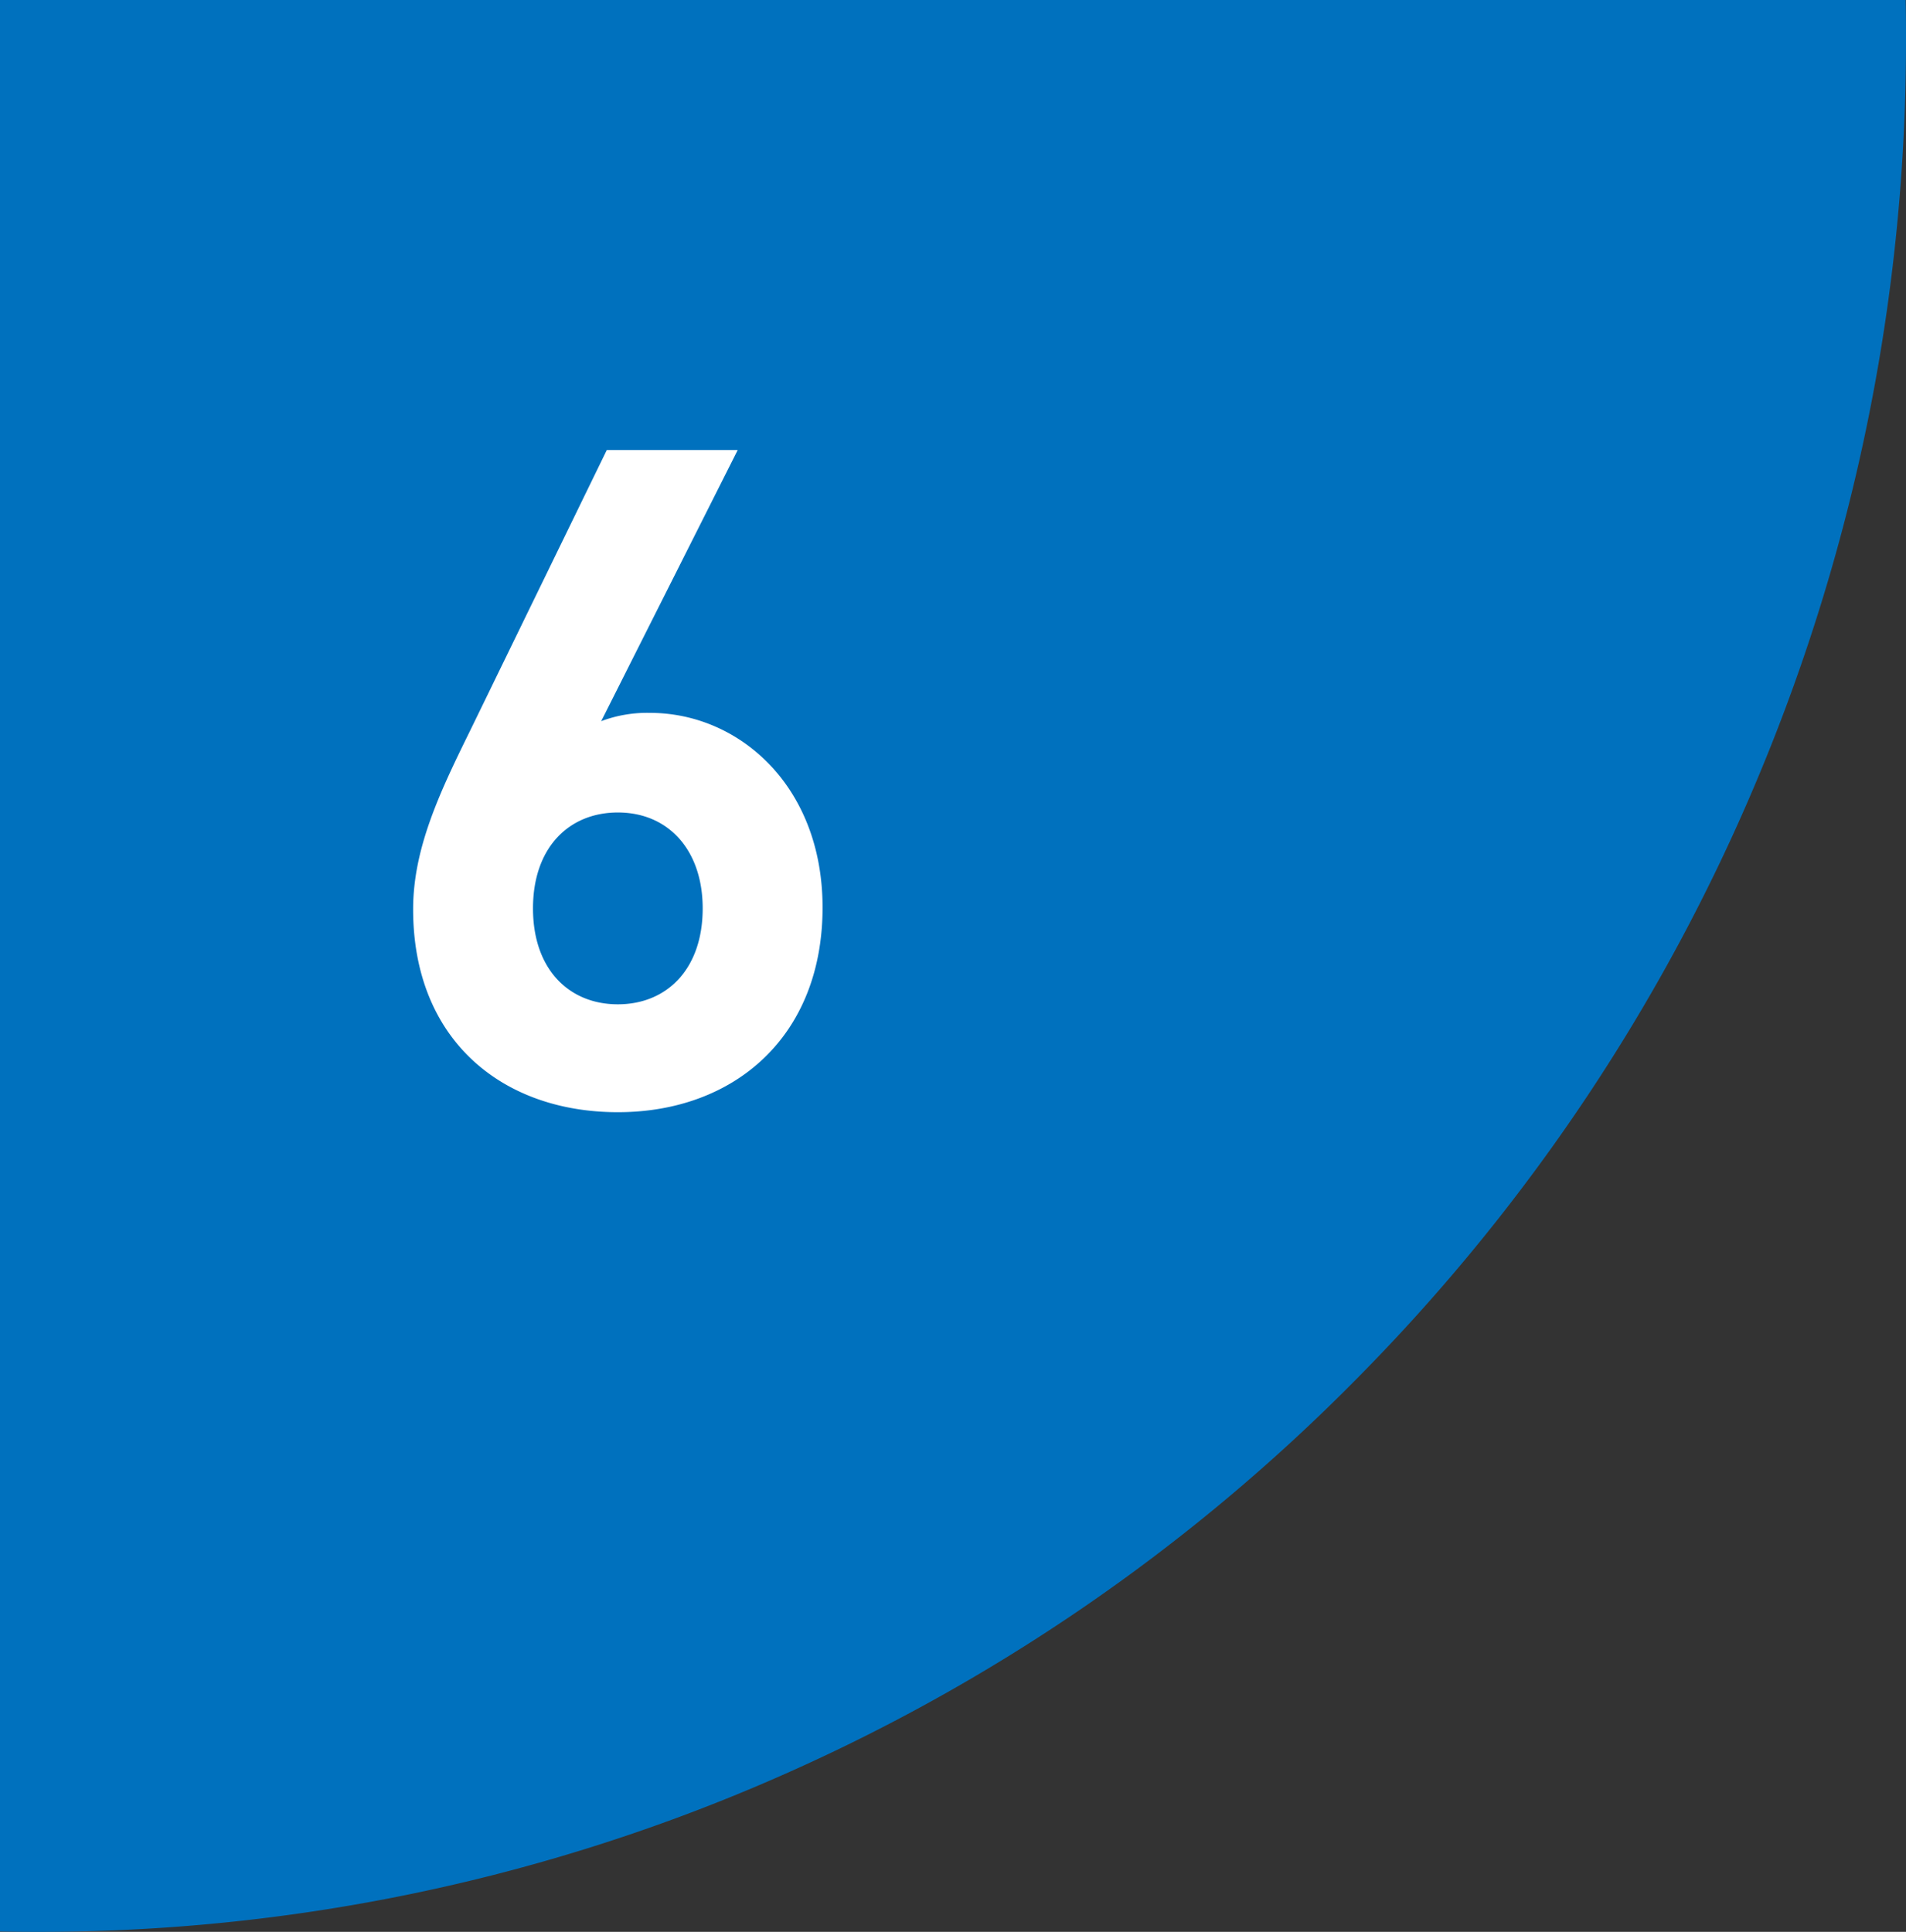 <svg xmlns="http://www.w3.org/2000/svg" width="148" height="150" viewBox="0 0 148 150">
  <rect x="0" y="0" width="148" height="150" fill="#333333" stroke="none"/>
  <g id="グループ_2769" data-name="グループ 2769" transform="translate(173 729)">
    <path id="前面オブジェクトで型抜き_42" data-name="前面オブジェクトで型抜き 42" d="M2.844,150c-.941,0-1.9-.009-2.844-.027V0H147.974c.02.956.026,1.844.026,2.887a147.928,147.928,0,0,1-11.4,57.26,146.745,146.745,0,0,1-31.108,46.762,144.569,144.569,0,0,1-46.14,31.528A142.551,142.551,0,0,1,2.844,150Z" transform="translate(-173 -729)" fill="#0071be"/>
    <path id="パス_1682" data-name="パス 1682" d="M33.233,14.157c0-9.452-6.516-15.109-13.39-15.109a10.085,10.085,0,0,0-3.8.644l10.6-21.052H16.477L5.736.695C3.445,5.349,1.44,9.645,1.44,14.3c0,10.1,6.874,15.753,15.9,15.753S33.233,24.181,33.233,14.157Zm-9.309.072c0,4.726-2.793,7.447-6.588,7.447s-6.588-2.721-6.588-7.447,2.793-7.447,6.588-7.447C21.275,6.781,23.924,9.717,23.924,14.228Z" transform="translate(-142.361 -672.695)" fill="#fff"/>
  </g>
</svg>
